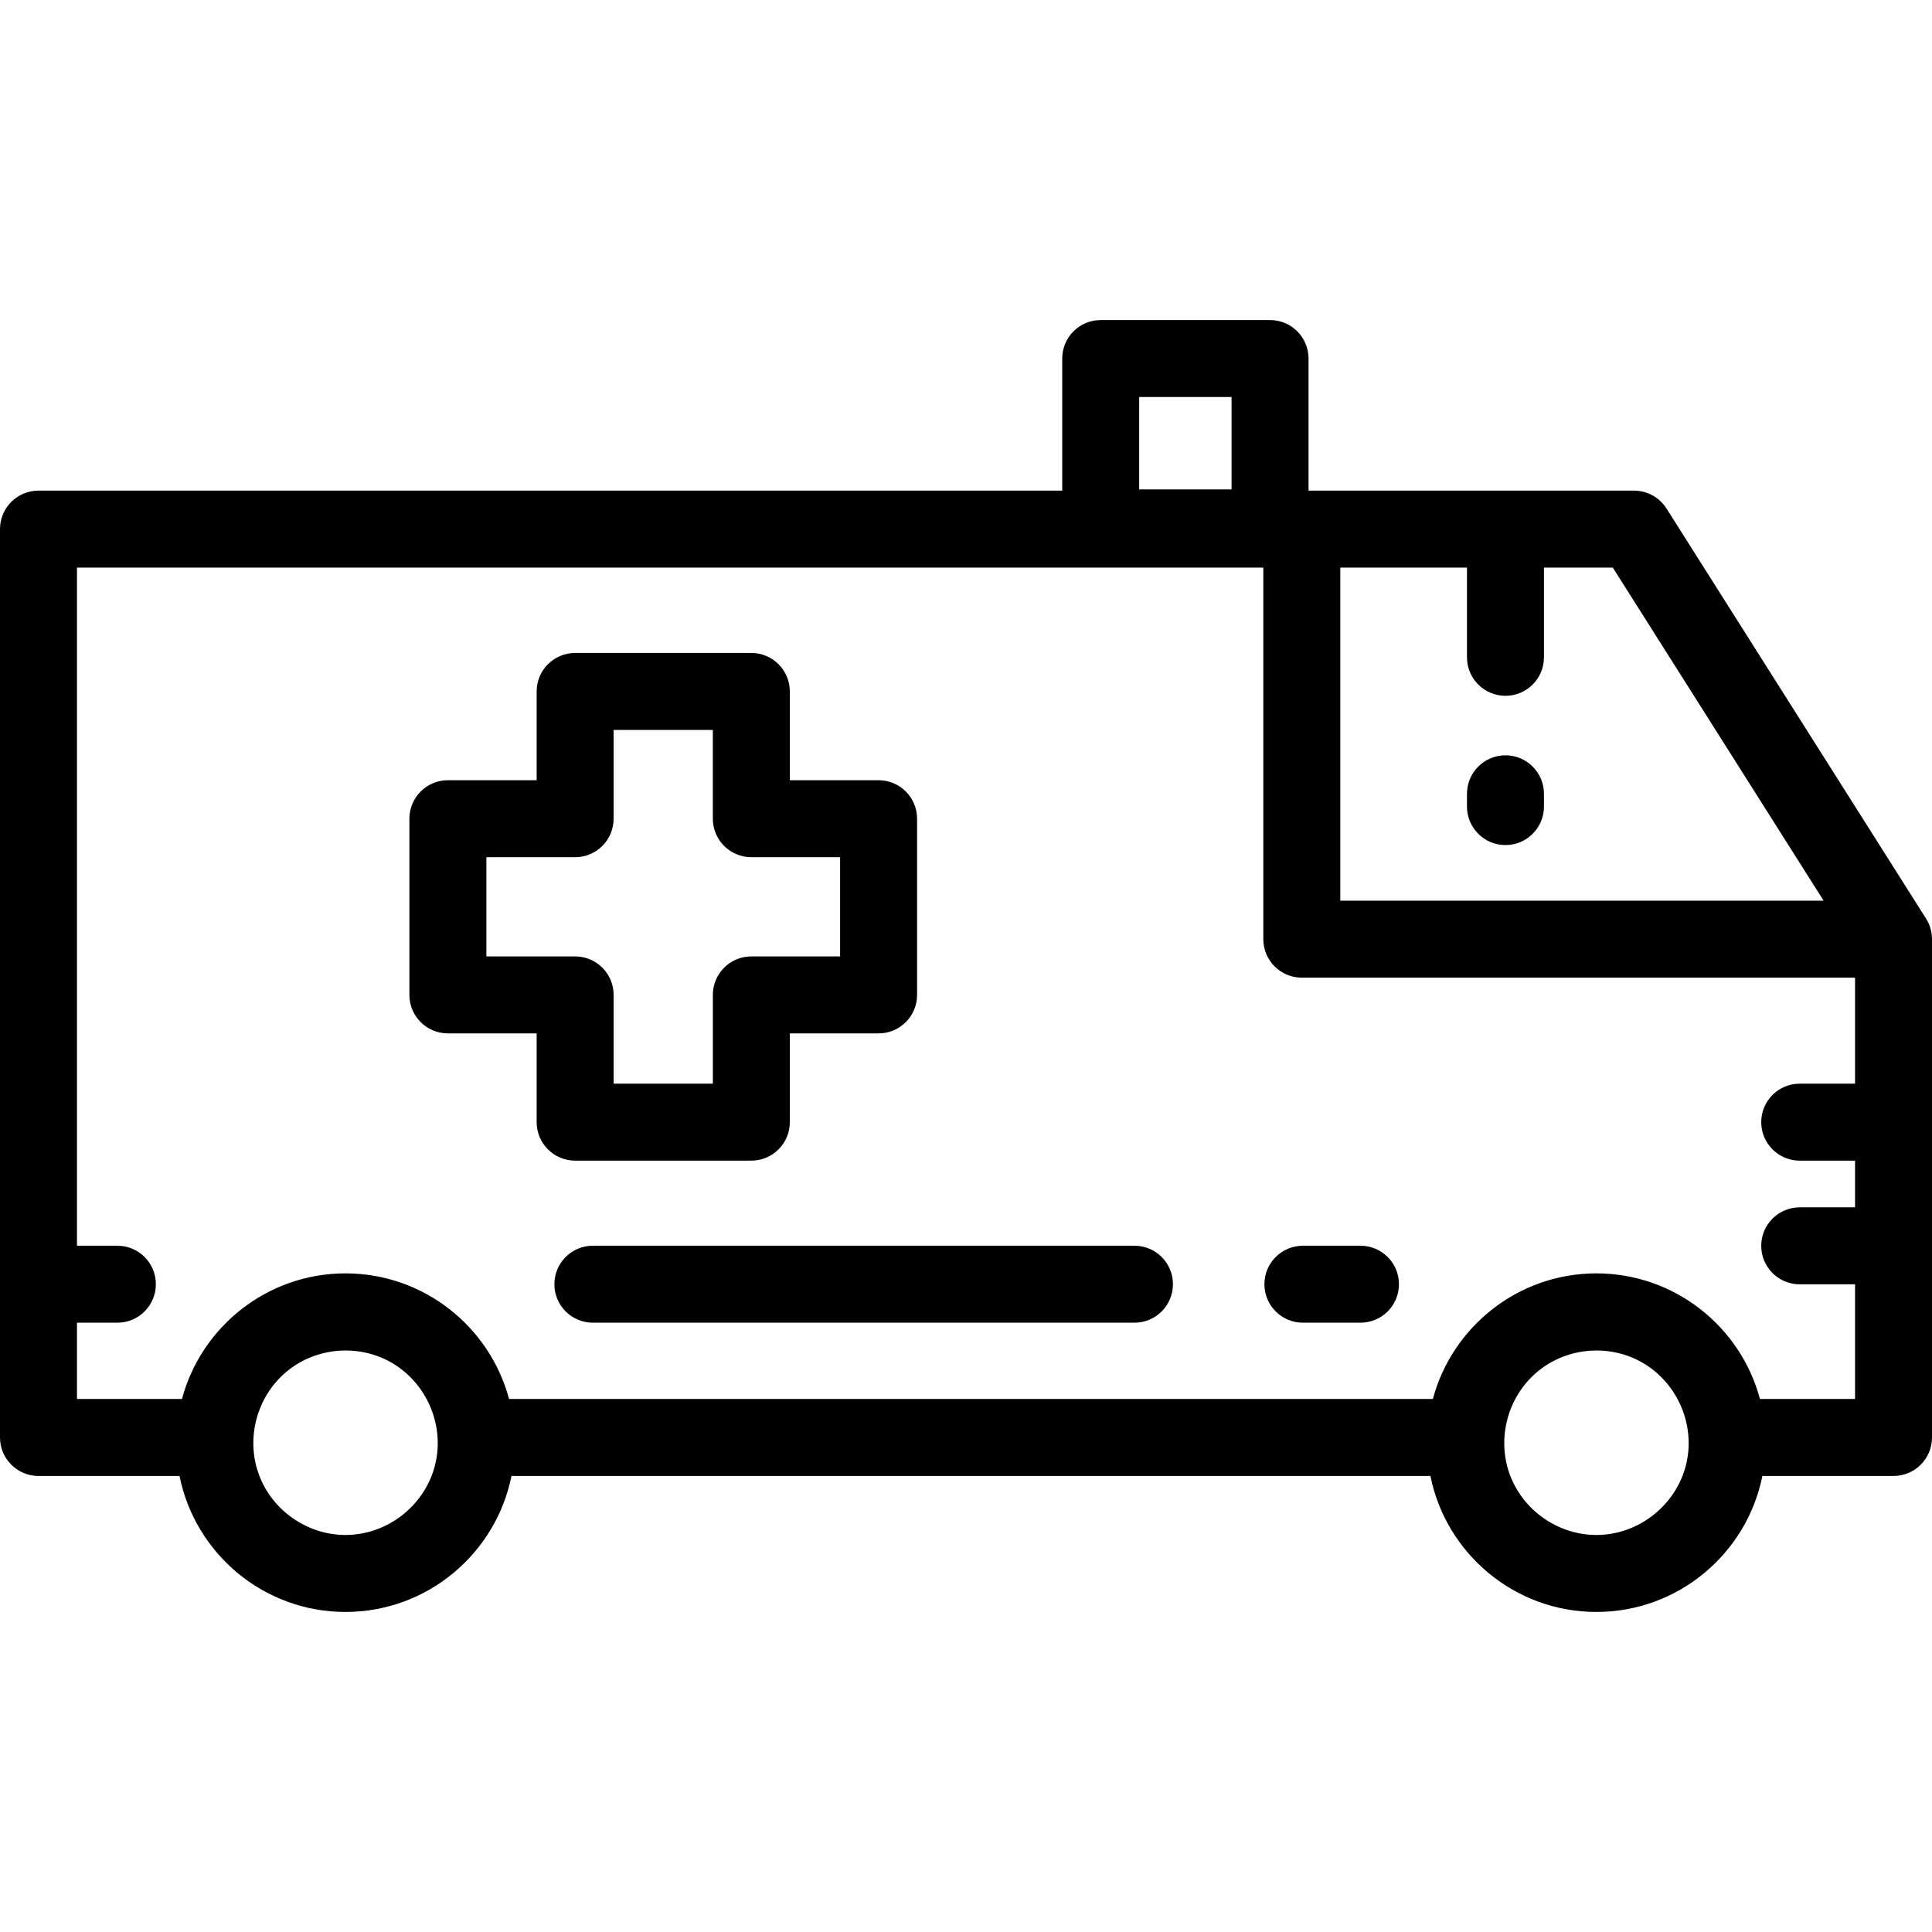 <?xml version="1.0" encoding="iso-8859-1"?>
<!-- Uploaded to: SVG Repo, www.svgrepo.com, Generator: SVG Repo Mixer Tools -->
<svg fill="#000000" height="800px" width="800px" version="1.1" id="Layer_1" xmlns="http://www.w3.org/2000/svg" xmlns:xlink="http://www.w3.org/1999/xlink" 
	 viewBox="0 0 501.995 501.995" xml:space="preserve">
<g>
	<g>
		<g>
			<path d="M500.45,238.679l-67.435-106.546c-1.834-2.896-5.022-4.652-8.45-4.652H340V93.159c0-5.523-4.478-10-10-10h-44
				c-5.522,0-10,4.477-10,10v34.323H10c-5.522,0-10,4.477-10,10v236.019c0,5.523,4.478,10,10,10h36.645
				c4.031,20.125,21.834,35.335,43.127,35.335c21.294,0,39.098-15.21,43.128-35.335h238.771
				c4.031,20.125,21.834,35.335,43.128,35.335c21.293,0,39.097-15.21,43.127-35.335H492c5.522,0,9.995-4.477,9.995-10V243.849
				C501.962,242.033,501.421,240.216,500.45,238.679z M348.25,147.482h32.918v23.314c0,5.523,4.478,10,10,10c5.522,0,10-4.477,10-10
				v-23.314h17.892l54.776,86.546H348.25V147.482z M296,103.159h24v24h-24V103.159z M112.993,380.855
				c-2.715,10.448-12.422,17.981-23.221,17.981c-9.398,0-18.124-5.708-21.933-14.293c-4.379-9.872-1.417-21.74,7.006-28.457
				c7.653-6.103,18.572-6.9,27.021-1.945C111.008,359.502,115.667,370.569,112.993,380.855z M438.02,380.855
				c-2.715,10.448-12.421,17.981-23.22,17.981c-9.398,0-18.124-5.707-21.933-14.293c-4.38-9.873-1.417-21.74,7.007-28.457
				c7.653-6.102,18.572-6.9,27.021-1.945C436.035,359.502,440.693,370.569,438.02,380.855z M482,281.573h-14.377
				c-5.522,0-10,4.477-10,10s4.478,10,10,10H482v12.133h-14.377c-5.522,0-10,4.477-10,10s4.478,10,10,10H482v29.795h-24.706
				c-5.018-18.771-22.164-32.638-42.494-32.638c-20.331,0-37.477,13.868-42.495,32.638H132.268
				c-5.018-18.771-22.164-32.638-42.495-32.638c-20.33,0-37.476,13.868-42.494,32.638H20v-19.822h10.499c5.522,0,10-4.477,10-10
				s-4.478-10-10-10H20V147.482h308.25v96.546c0,5.523,4.478,10,10,10H482V281.573z"/>
			<path d="M294.768,323.679H154.046c-5.522,0-10,4.477-10,10s4.478,10,10,10h140.722c5.522,0,10-4.477,10-10
				S300.29,323.679,294.768,323.679z"/>
			<path d="M328.535,333.679c0,5.523,4.478,10,10,10h14.959c5.522,0,10-4.477,10-10s-4.477-10-10-10h-14.959
				C333.013,323.679,328.535,328.156,328.535,333.679z"/>
			<path d="M391.168,196.253c-5.522,0-10,4.477-10,10v3.324c0,5.523,4.478,10,10,10c5.522,0,10-4.477,10-10v-3.324
				C401.168,200.73,396.69,196.253,391.168,196.253z"/>
			<path d="M195.22,301.572L195.22,301.572c5.522,0.001,10-4.476,10-9.999v-23.065h23.065c5.522,0,10-4.477,10-10v-45.782
				c0-5.523-4.478-10-10-10H205.22V179.66c0-5.523-4.478-10-10-10h-45.782c-5.522,0-10,4.477-10,10v23.065h-23.065
				c-5.522,0-10,4.477-10,10v45.782c0,5.523,4.478,10,10,10h23.065v23.065c0,5.523,4.478,10,10,10H195.22z M126.372,248.507v-25.781
				h23.065c5.522,0,10-4.477,10-10V189.66h25.782v23.065c0,5.523,4.478,10,10,10h23.065v25.782H195.22c-5.522,0-10,4.477-10,10
				v23.065h-25.782v-23.065c0-5.523-4.478-10-10-10H126.372z"/>
		</g>
	</g>
</g>
</svg>